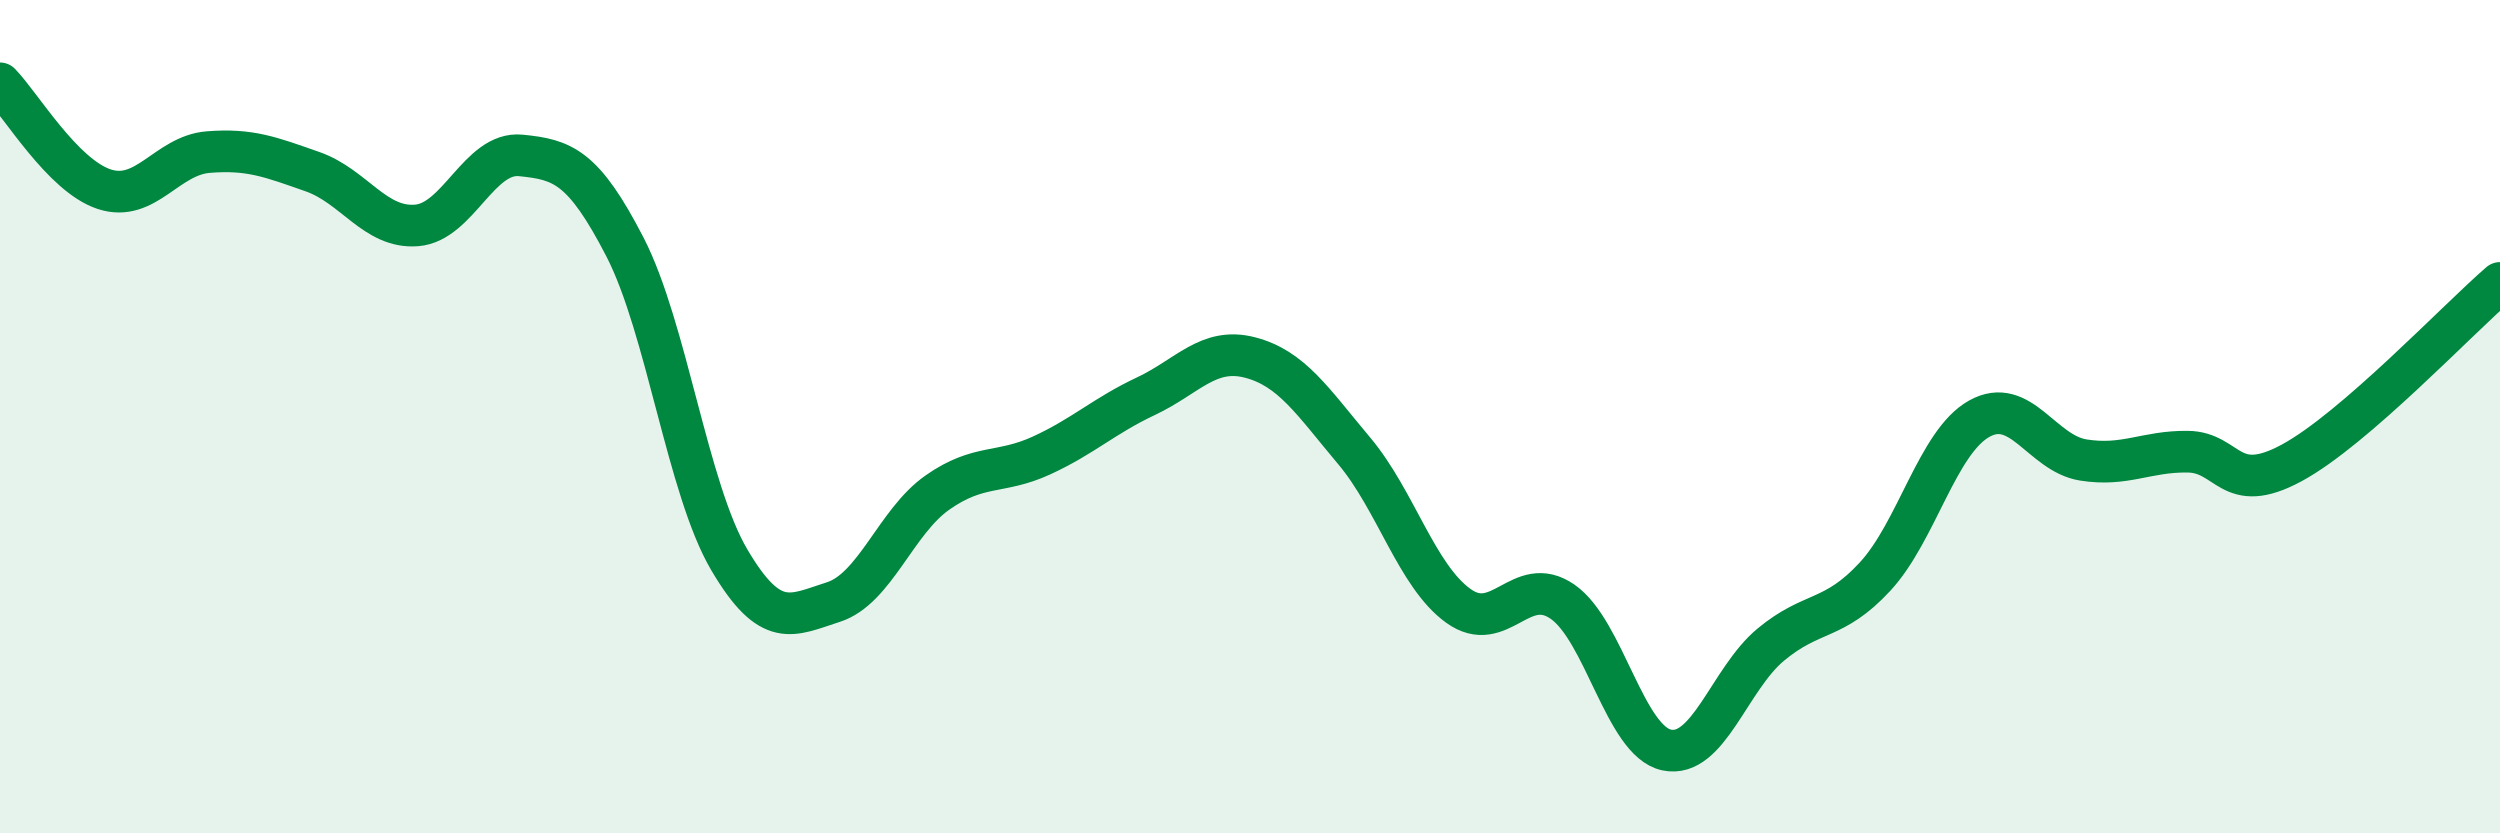 
    <svg width="60" height="20" viewBox="0 0 60 20" xmlns="http://www.w3.org/2000/svg">
      <path
        d="M 0,2 C 0.5,2.51 1.5,4.21 2.5,4.54 C 3.5,4.87 4,3.73 5,3.65 C 6,3.57 6.5,3.77 7.5,4.12 C 8.5,4.47 9,5.49 10,5.41 C 11,5.33 11.5,3.63 12.5,3.73 C 13.5,3.83 14,3.99 15,5.93 C 16,7.87 16.5,11.73 17.5,13.43 C 18.5,15.13 19,14.77 20,14.45 C 21,14.13 21.5,12.52 22.5,11.82 C 23.5,11.12 24,11.39 25,10.93 C 26,10.47 26.5,9.98 27.5,9.51 C 28.5,9.04 29,8.32 30,8.58 C 31,8.84 31.5,9.63 32.5,10.82 C 33.5,12.01 34,13.82 35,14.54 C 36,15.26 36.5,13.75 37.5,14.44 C 38.5,15.13 39,17.79 40,18 C 41,18.21 41.5,16.3 42.5,15.47 C 43.5,14.64 44,14.92 45,13.84 C 46,12.76 46.5,10.61 47.5,10.05 C 48.5,9.49 49,10.88 50,11.04 C 51,11.2 51.5,10.83 52.5,10.84 C 53.5,10.85 53.5,11.92 55,11.11 C 56.5,10.3 59,7.65 60,6.79L60 20L0 20Z"
        fill="#008740"
        opacity="0.1"
        stroke-linecap="round"
        stroke-linejoin="round"
      />
      <path
        d="M 0,2 C 0.5,2.51 1.5,4.21 2.5,4.54 C 3.5,4.87 4,3.73 5,3.65 C 6,3.57 6.5,3.77 7.5,4.12 C 8.5,4.47 9,5.49 10,5.41 C 11,5.33 11.5,3.63 12.5,3.73 C 13.5,3.83 14,3.99 15,5.93 C 16,7.87 16.5,11.73 17.5,13.43 C 18.5,15.13 19,14.77 20,14.45 C 21,14.13 21.5,12.52 22.5,11.82 C 23.5,11.12 24,11.39 25,10.93 C 26,10.47 26.5,9.98 27.5,9.51 C 28.5,9.04 29,8.32 30,8.58 C 31,8.84 31.5,9.63 32.5,10.82 C 33.5,12.01 34,13.82 35,14.54 C 36,15.26 36.5,13.75 37.5,14.44 C 38.5,15.13 39,17.79 40,18 C 41,18.21 41.5,16.3 42.5,15.47 C 43.5,14.64 44,14.92 45,13.84 C 46,12.76 46.5,10.61 47.5,10.05 C 48.5,9.49 49,10.88 50,11.04 C 51,11.2 51.5,10.83 52.5,10.84 C 53.5,10.85 53.5,11.92 55,11.11 C 56.5,10.3 59,7.65 60,6.79"
        stroke="#008740"
        stroke-width="1"
        fill="none"
        stroke-linecap="round"
        stroke-linejoin="round"
      />
    </svg>
  